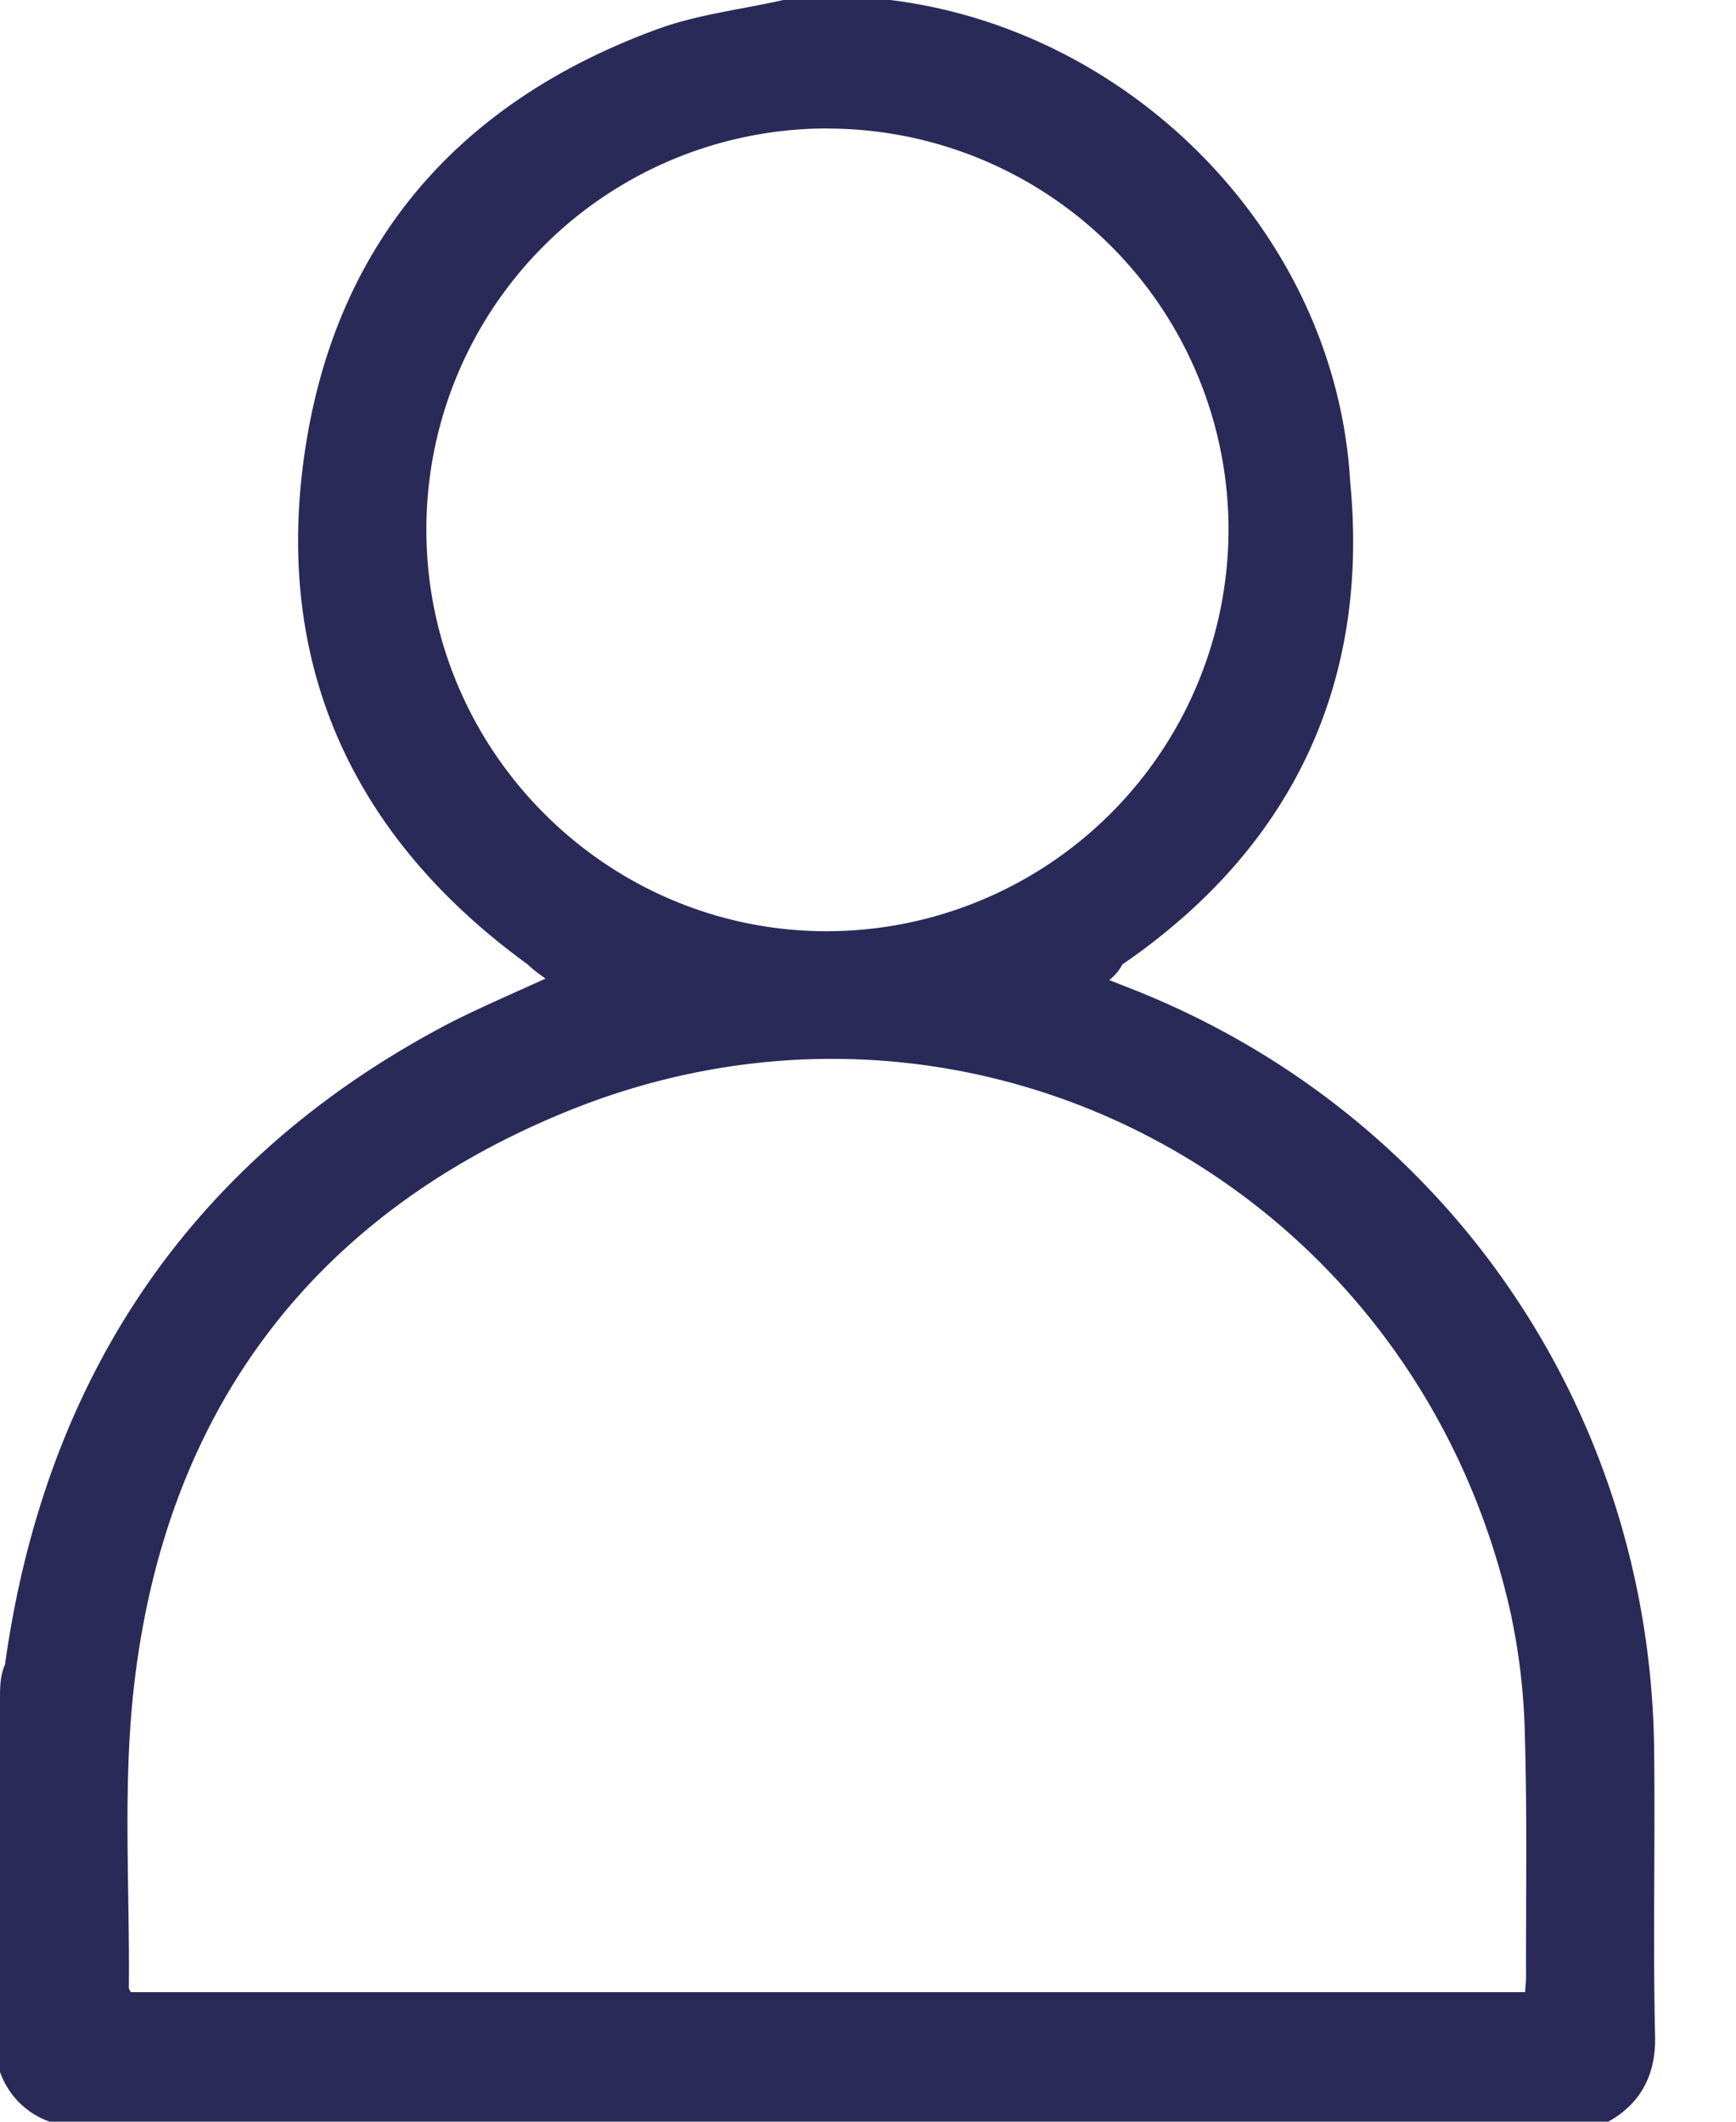 <svg xmlns="http://www.w3.org/2000/svg" width="18" height="22" viewBox="0 0 18 22"><g><g><path fill="#2a2a58" d="M0 17.617c0-.119 0-.238.052-.358C.469 14.266 2 12 4.664 10.607c.336-.17.65-.303.992-.46-.07-.051-.128-.091-.185-.147C3.67 8.691 2.838 6.91 3.158 4.701 3.473 2.53 4.748 1.06 6.812.304 7.229.15 7.685.099 8.122 0h1.109C11.748.31 13.854 2.443 14 5c.203 2.104-.616 3.802-2.362 5a.493.493 0 0 1-.137.162l.2.079c3.299 1.285 5.405 4.385 5.45 7.887.012.996-.013 1.991.01 2.986.01.411-.161.707-.486.886H.515A.843.843 0 0 1 0 21.484zm15.813 3.04c.004-.059.01-.107.01-.156-.002-.838.012-1.676-.012-2.501a6.71 6.71 0 0 0-.146-1.267c-.985-4.448-5.594-6.926-9.803-5.202-2.657 1.089-4.17 3.148-4.479 6.012-.109 1.013-.037 2.045-.047 3.068 0 .013.01.025.02.046zM8.59 1.332a4.157 4.157 0 0 0-4.169 4.159C4.42 7.789 6.297 9.665 8.588 9.656a4.17 4.17 0 0 0 4.15-4.163 4.16 4.16 0 0 0-4.148-4.16z"/></g></g></svg>